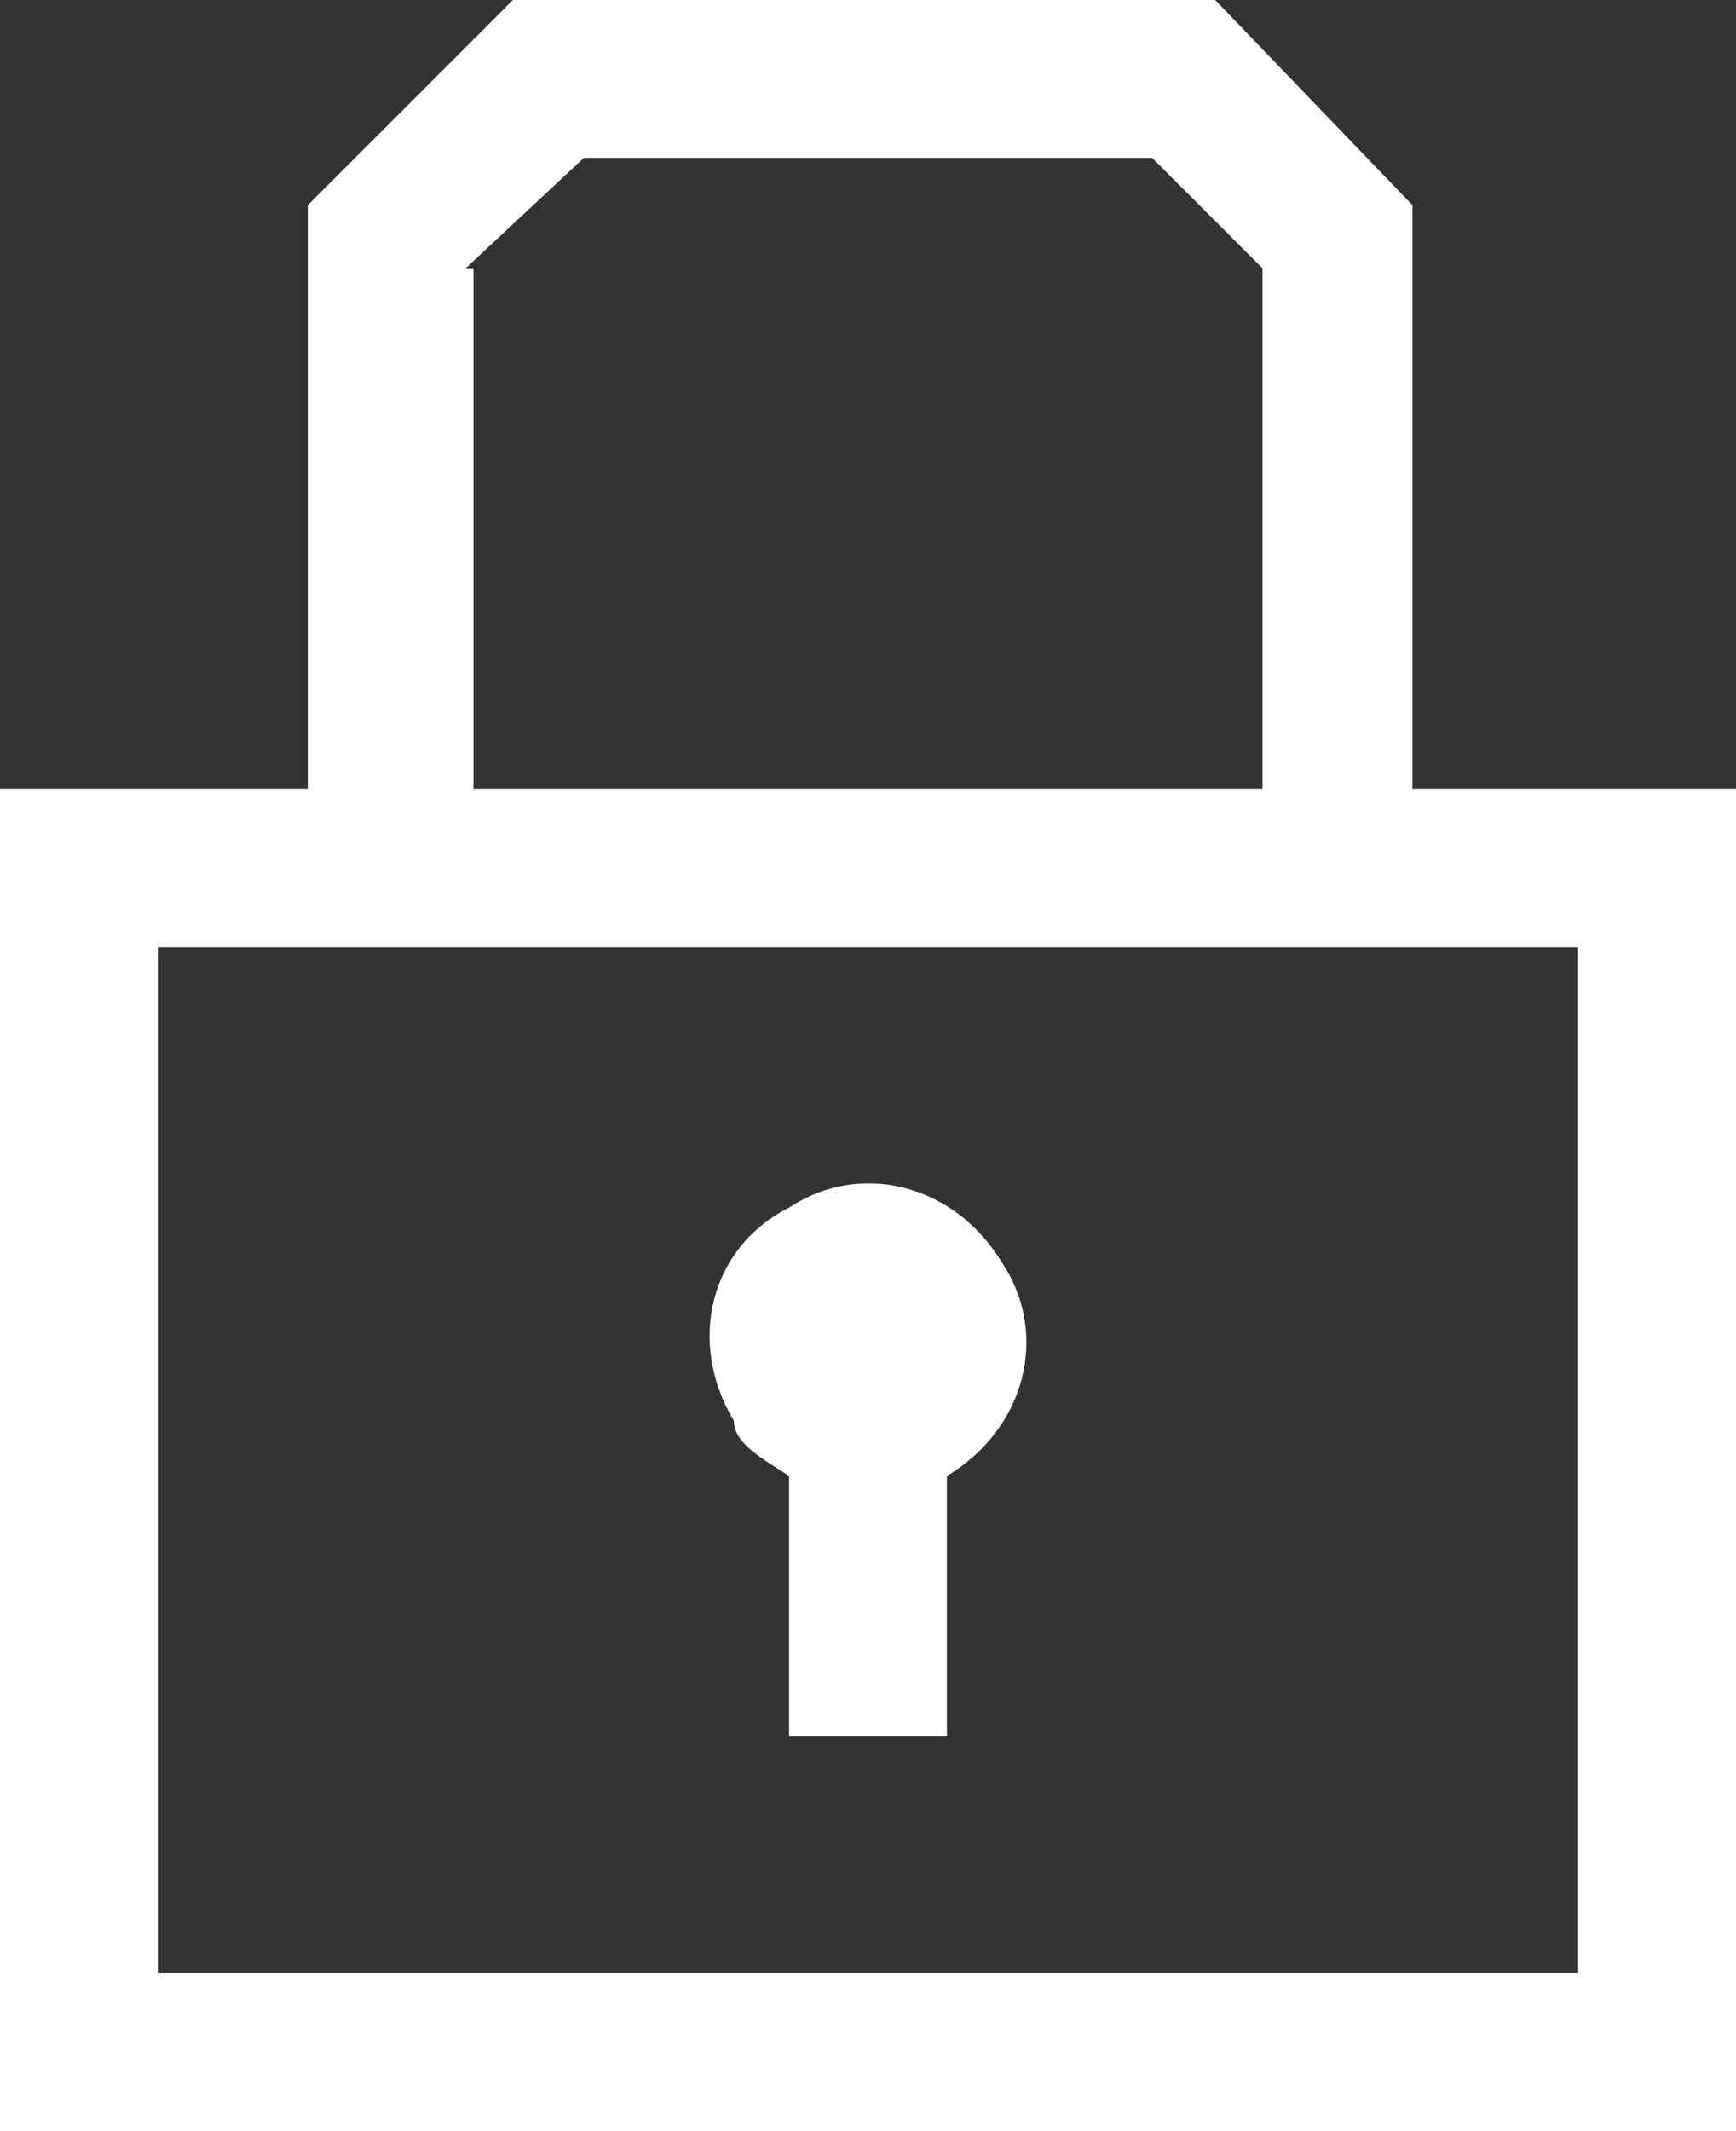 <?xml version="1.0" encoding="UTF-8"?>
<svg id="Layer_1" xmlns="http://www.w3.org/2000/svg" version="1.1" viewBox="0 0 22 27">
  <rect x="0" y="0" width="22" height="27" fill="#333333" stroke="none"/>
  <!-- Generator: Adobe Illustrator 29.8.1, SVG Export Plug-In . SVG Version: 2.1.1 Build 2)  -->
  <defs>
    <style>
      .st0 {
        fill: #fff;
      }
    </style>
  </defs>
  <path class="st0" d="M10,18.7v3.3h2v-3.3c1-.6,1.3-1.8.7-2.7-.6-1-1.8-1.3-2.7-.7-1,.5-1.3,1.7-.7,2.7,0,.3.4.5.7.7h0Z"/>
  <path class="st0" d="M15.4,0H6.5l-2.6,2.6v7.4H0v17h22V10h-4.1V2.6L15.4,0ZM5.9,3.4l1.5-1.4h7.2l1.4,1.4v6.6H6V3.4h0ZM20,12v13H2v-13h18Z"/>
</svg>